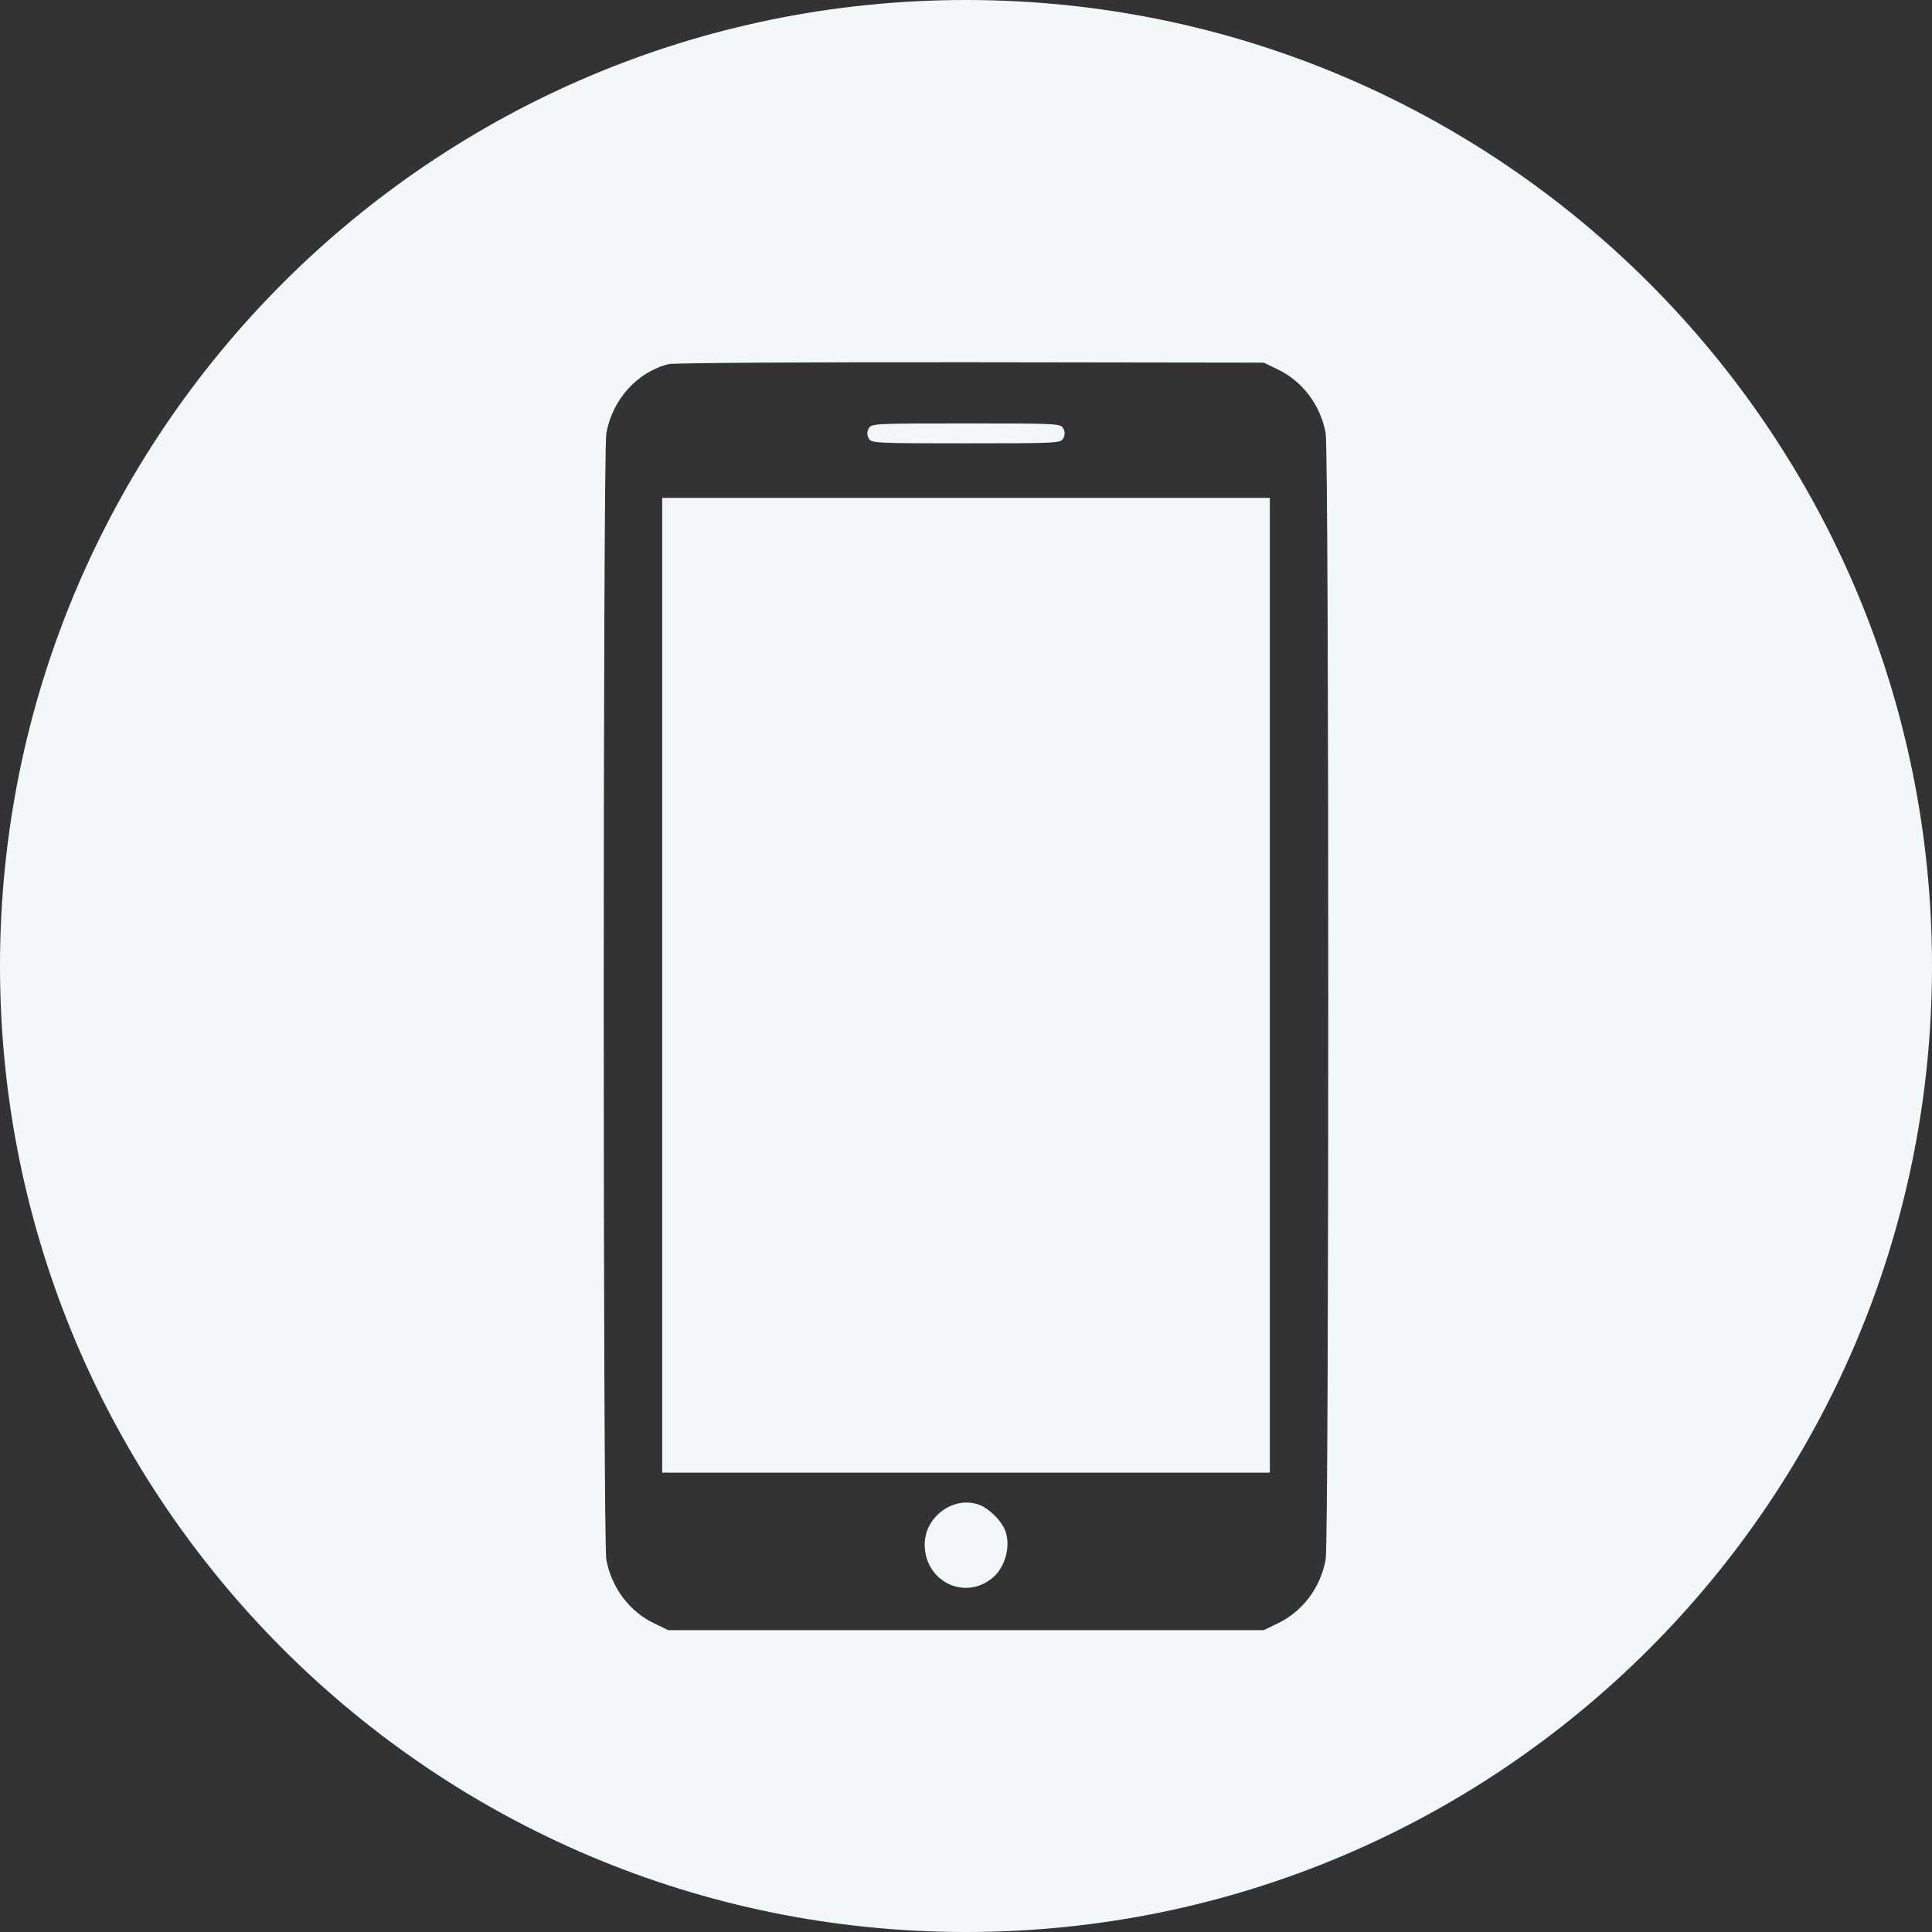 <svg width="24" height="24" viewBox="0 0 24 24" fill="none" xmlns="http://www.w3.org/2000/svg">
<rect x="0" y="0" width="24" height="24" fill="#333333" stroke="none"/>
<path fill-rule="evenodd" clip-rule="evenodd" d="M12 24C18.627 24 24 18.627 24 12C24 5.373 18.627 0 12 0C5.373 0 0 5.373 0 12C0 18.627 5.373 24 12 24ZM7.532 5.381C7.61 4.958 7.919 4.618 8.308 4.523C8.373 4.508 9.999 4.498 12.06 4.5L15.699 4.505L15.871 4.588C16.181 4.736 16.403 5.031 16.468 5.381C16.511 5.609 16.511 19.147 16.468 19.374C16.403 19.724 16.181 20.019 15.871 20.167L15.699 20.25H12H8.301L8.128 20.167C7.819 20.019 7.597 19.724 7.532 19.374C7.489 19.147 7.489 5.609 7.532 5.381ZM13.208 5.445C13.231 5.401 13.231 5.366 13.208 5.322C13.176 5.262 13.145 5.26 12 5.26C10.855 5.26 10.824 5.262 10.792 5.322C10.769 5.366 10.769 5.401 10.792 5.445C10.824 5.505 10.855 5.507 12 5.507C13.145 5.507 13.176 5.505 13.208 5.445ZM15.774 18.294V12.239V6.185H12H8.226V12.239V18.294H12H15.774ZM12.471 18.977C12.414 18.866 12.276 18.736 12.172 18.696C11.854 18.573 11.487 18.836 11.487 19.186C11.487 19.648 11.991 19.891 12.335 19.596C12.503 19.451 12.566 19.164 12.471 18.977Z" fill="#F2F7F9"/>
</svg>
